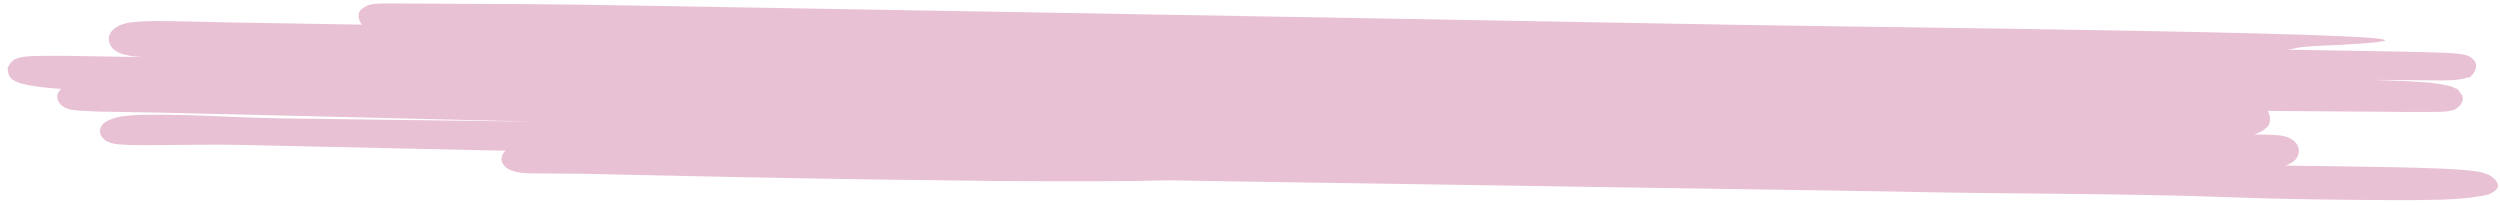 <?xml version="1.0" encoding="UTF-8"?> <svg xmlns="http://www.w3.org/2000/svg" width="317" height="26" viewBox="0 0 317 26" fill="none"><path d="M316.106 22.537C315.853 22.313 315.539 22.133 315.185 22.011C315.044 21.959 314.898 21.914 314.75 21.875L314.441 21.804L314.186 21.759C313.864 21.702 313.608 21.672 313.346 21.642C312.835 21.582 312.365 21.544 311.894 21.51C310.959 21.448 310.05 21.402 309.148 21.366C307.345 21.295 305.561 21.249 303.763 21.208C299.05 21.128 294.404 21.049 289.744 20.995L289.988 20.917C290.135 20.863 290.276 20.799 290.409 20.725C290.69 20.584 290.929 20.4 291.111 20.184C291.292 19.969 291.411 19.726 291.461 19.473C291.56 19.079 291.49 18.671 291.261 18.308C291.032 17.945 290.656 17.646 290.188 17.456C290.002 17.371 289.801 17.305 289.592 17.262C289.5 17.238 289.406 17.219 289.31 17.206C289.136 17.177 289.068 17.171 288.947 17.159L288.47 17.12C287.912 17.085 287.447 17.077 286.976 17.069L285.818 17.049C285.952 17.009 286.083 16.964 286.21 16.913L286.448 16.815C286.563 16.763 286.674 16.707 286.781 16.647C287.008 16.519 287.208 16.366 287.374 16.193C287.843 15.971 288.072 14.786 287.519 14.057C292.192 14.101 296.859 14.145 301.519 14.163C303.835 14.203 306.125 14.206 308.51 14.191L309.439 14.171C309.608 14.174 309.769 14.176 309.972 14.144L310.302 14.114L310.552 14.077C310.72 14.051 310.883 14.011 311.039 13.958C310.841 14.143 312.496 13.447 312.261 12.239C311.503 10.868 311.44 11.388 311.182 11.103C310.975 11.017 310.975 11.023 310.854 10.98L310.647 10.92C310.398 10.854 310.244 10.826 310.07 10.788C309.734 10.721 309.439 10.67 309.136 10.619C308.834 10.568 308.464 10.525 308.102 10.479L307.207 10.417C306.595 10.371 306.003 10.341 305.41 10.305C303.842 10.232 302.287 10.18 300.699 10.133L303.197 10.14L308.854 10.195C309.345 10.204 309.83 10.212 310.349 10.18C310.605 10.184 310.862 10.163 311.158 10.143C311.507 10.123 311.852 10.081 312.191 10.018C312.287 10 312.382 9.978 312.475 9.951C312.646 9.908 312.812 9.853 312.969 9.786C312.813 10.253 315.012 8.514 313.348 7.307C313.087 7.127 312.772 6.998 312.432 6.929C312.236 6.886 312.036 6.853 311.834 6.832L311.397 6.784C310.859 6.739 310.368 6.715 309.877 6.691C307.932 6.612 306.047 6.575 304.155 6.538L292.883 6.346L289.981 6.296C291.284 6.155 291.024 5.977 293.485 5.845C315.229 4.874 298.086 4.184 233.181 3.342C219.04 3.157 204.08 2.846 189.651 2.6L128.071 1.519L95.078 0.956L79.888 0.697C75.054 0.614 70.496 0.537 66.253 0.52L50.723 0.444L48.757 0.436C48.406 0.43 48.083 0.45 47.631 0.483L47.401 0.505L47.192 0.537L46.976 0.579C46.705 0.702 46.89 0.486 46.025 1.033C45.161 1.579 45.44 2.554 45.889 3.128L43.195 3.082L35.789 2.956C33.345 2.914 30.894 2.872 28.43 2.83C25.965 2.788 23.495 2.695 20.963 2.677C20.33 2.666 19.69 2.655 19.03 2.685C18.31 2.691 17.592 2.73 16.879 2.801L16.549 2.842L16.15 2.906C15.974 2.949 15.819 2.982 15.602 3.05C15.386 3.118 15.318 3.147 15.182 3.206C14.951 3.313 14.738 3.442 14.549 3.588C14.251 3.809 14.031 4.083 13.909 4.386C13.786 4.688 13.764 5.01 13.846 5.322C13.914 5.615 14.068 5.894 14.297 6.137C14.526 6.381 14.824 6.582 15.169 6.727C15.345 6.799 15.529 6.86 15.718 6.91L16.04 6.977C16.383 7.039 16.637 7.125 16.839 7.144C17.626 7.208 17.895 7.223 18.541 7.249L10.461 7.111C8.926 7.085 7.398 7.059 5.828 7.078L4.622 7.093C4.205 7.112 3.814 7.121 3.274 7.173L3.051 7.199C2.958 7.209 2.866 7.223 2.774 7.241C2.625 7.268 2.478 7.303 2.335 7.345C2.184 7.486 1.574 7.332 0.966 8.603C1.008 10.135 1.856 10.149 1.948 10.299C2.081 10.368 2.222 10.428 2.369 10.479C2.456 10.513 2.545 10.542 2.637 10.566L2.851 10.625C3.292 10.735 3.74 10.824 4.194 10.893C5.364 11.082 6.551 11.205 7.744 11.26C7.563 11.459 7.414 11.674 7.302 11.901C7.199 12.264 7.26 12.645 7.475 12.981C7.69 13.318 8.047 13.591 8.489 13.758C8.663 13.823 8.845 13.874 9.032 13.91C9.334 13.961 9.639 14 9.946 14.028L10.202 14.032C11.056 14.098 11.837 14.121 12.624 14.15L15.197 14.194L20.287 14.281L40.618 14.765L67.723 15.422L49.219 15.188L39.038 15.055C35.63 15.032 32.304 14.94 28.939 14.796C25.574 14.652 22.162 14.512 18.625 14.549C17.681 14.554 16.74 14.609 15.807 14.715L15.416 14.764C15.274 14.787 15.105 14.83 14.949 14.863L14.483 14.978C14.354 15.022 14.219 15.065 14.069 15.124C13.847 15.206 13.637 15.306 13.445 15.425C13.115 15.62 12.875 15.889 12.758 16.194C12.642 16.5 12.651 16.827 12.786 17.131C12.92 17.435 13.173 17.702 13.51 17.896C13.712 18.012 13.938 18.1 14.179 18.157C14.295 18.19 14.414 18.216 14.535 18.235C14.697 18.265 14.86 18.288 15.025 18.304C15.952 18.376 16.882 18.409 17.812 18.403L20.392 18.396C23.8 18.362 27.169 18.312 30.495 18.374L40.661 18.599L61.027 19.048L64.124 19.101L64.049 19.156C63.779 19.415 63.621 19.731 63.596 20.062C63.572 20.304 63.63 20.547 63.766 20.769C63.864 20.942 64.001 21.101 64.168 21.24L64.341 21.366C64.542 21.494 64.767 21.597 65.01 21.673C65.105 21.709 65.203 21.74 65.305 21.765L65.466 21.798L65.788 21.86L66.03 21.889C66.359 21.936 66.601 21.945 66.87 21.965C67.382 21.974 67.86 21.982 68.325 21.99C70.19 22.021 71.941 22.011 73.672 22.03L93.513 22.455C105.982 22.703 116.836 22.853 125.799 22.945C135.698 23.027 143.309 22.998 148.222 22.863L155.487 22.986L240.401 24.292C254.491 24.629 268.685 24.478 282.887 25.017C289.974 25.275 297.025 25.35 304.17 25.38C305.961 25.385 307.76 25.375 309.6 25.314C310.523 25.284 311.446 25.238 312.431 25.148C312.972 25.1 313.509 25.027 314.038 24.93C314.526 24.888 315.006 24.806 315.47 24.684C315.624 24.625 315.772 24.556 315.911 24.477C316.124 24.372 316.313 24.241 316.47 24.089C316.585 23.989 316.661 23.867 316.692 23.736C316.866 23.779 316.692 22.904 316.106 22.537ZM288.061 17.792C288.035 17.745 288.035 17.745 288.061 17.792V17.792ZM65.948 19.984L66.01 19.909L65.955 19.979L65.948 19.984Z" fill="#E9C1D4"></path></svg> 